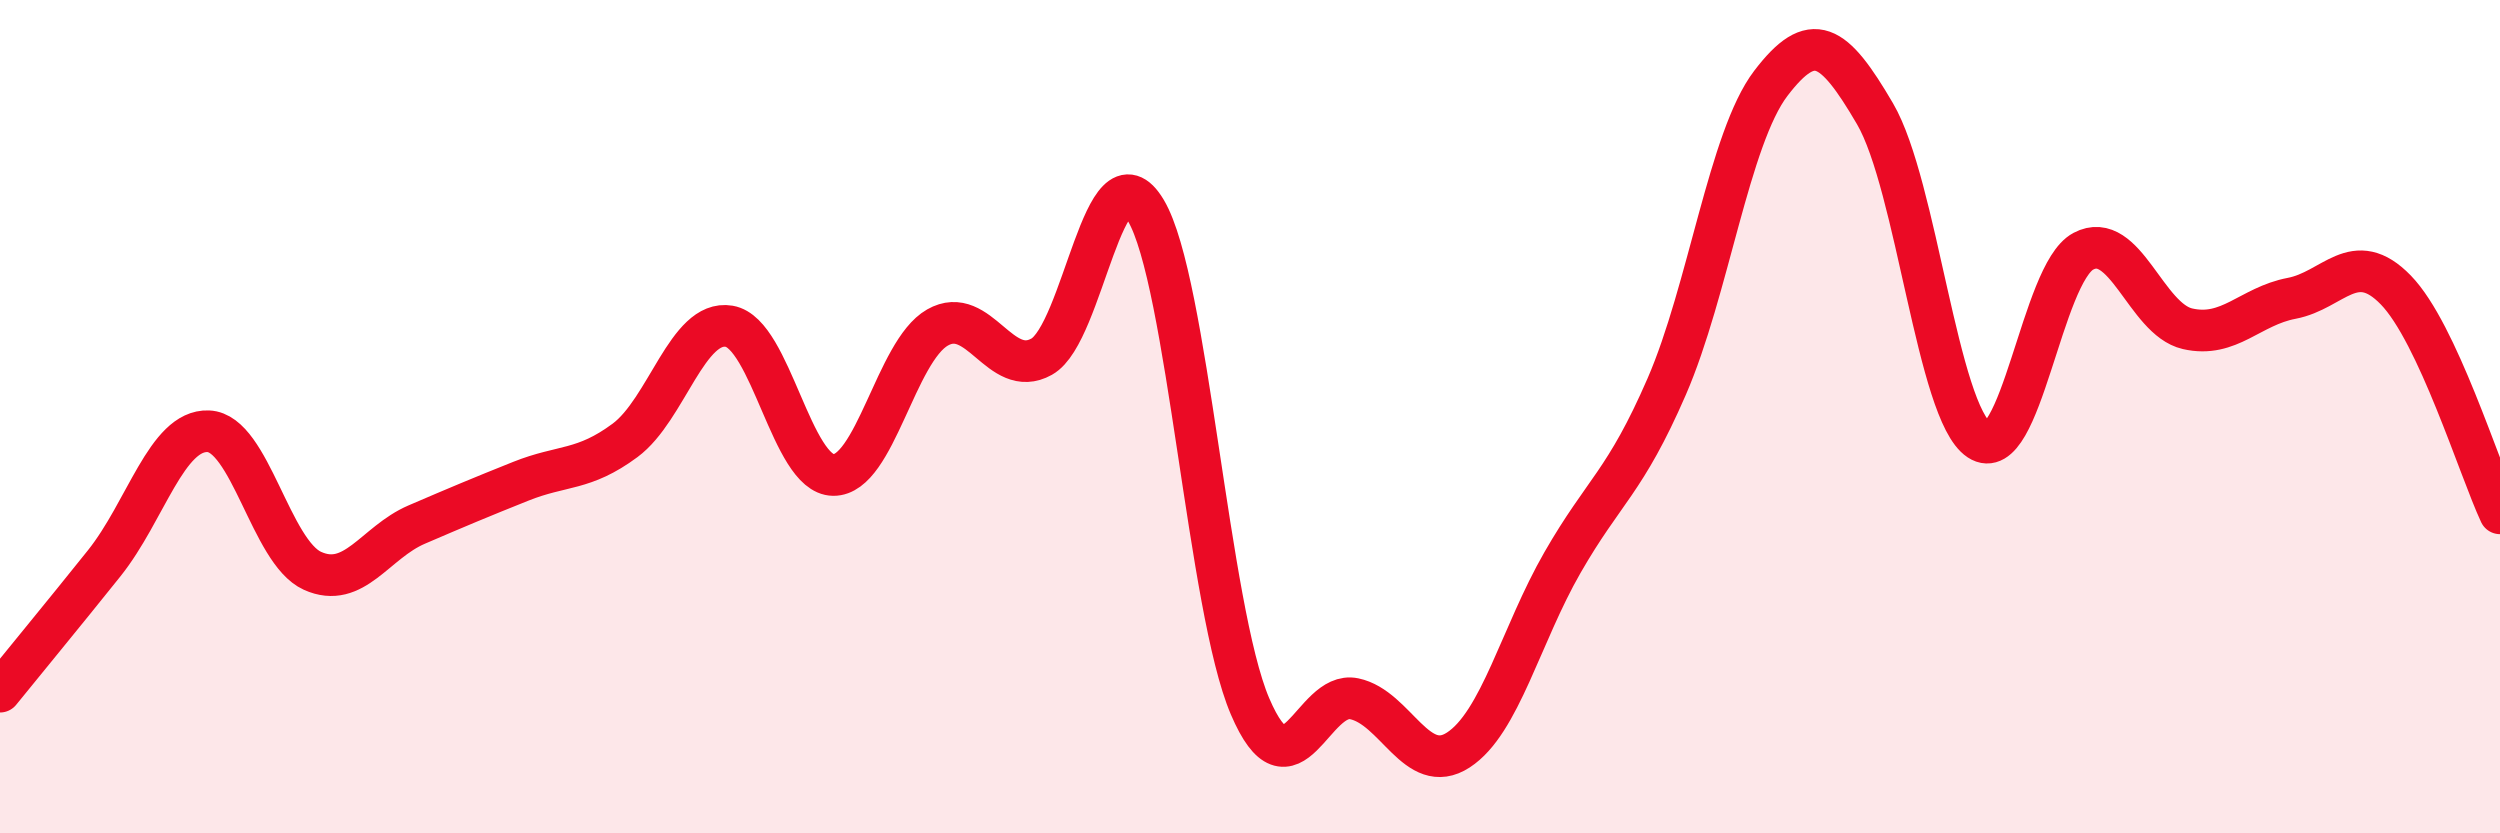 
    <svg width="60" height="20" viewBox="0 0 60 20" xmlns="http://www.w3.org/2000/svg">
      <path
        d="M 0,16.6 C 0.5,15.98 1.5,14.77 2.5,13.52 C 3.5,12.27 4,10.31 5,10.35 C 6,10.39 6.5,13.25 7.5,13.7 C 8.5,14.15 9,13.02 10,12.59 C 11,12.16 11.5,11.95 12.5,11.55 C 13.5,11.15 14,11.31 15,10.57 C 16,9.83 16.5,7.66 17.5,7.83 C 18.5,8 19,11.39 20,11.4 C 21,11.41 21.5,8.43 22.5,7.86 C 23.5,7.29 24,9.12 25,8.56 C 26,8 26.5,3.37 27.5,5.05 C 28.5,6.73 29,14.61 30,16.95 C 31,19.29 31.5,16.56 32.5,16.77 C 33.5,16.98 34,18.65 35,18 C 36,17.35 36.5,15.24 37.5,13.5 C 38.5,11.76 39,11.58 40,9.28 C 41,6.98 41.5,3.31 42.5,2 C 43.5,0.69 44,1.02 45,2.73 C 46,4.44 46.5,9.9 47.5,10.56 C 48.5,11.22 49,6.56 50,6.03 C 51,5.5 51.5,7.66 52.5,7.89 C 53.5,8.12 54,7.35 55,7.16 C 56,6.97 56.5,5.93 57.5,6.96 C 58.5,7.99 59.5,11.25 60,12.32L60 20L0 20Z"
        fill="#EB0A25"
        opacity="0.1"
        stroke-linecap="round"
        stroke-linejoin="round"
      />
      <path
        d="M 0,16.6 C 0.5,15.98 1.5,14.77 2.5,13.52 C 3.5,12.27 4,10.31 5,10.35 C 6,10.39 6.5,13.25 7.5,13.7 C 8.5,14.15 9,13.02 10,12.59 C 11,12.16 11.5,11.95 12.5,11.55 C 13.5,11.15 14,11.31 15,10.57 C 16,9.83 16.5,7.66 17.5,7.83 C 18.5,8 19,11.39 20,11.4 C 21,11.41 21.5,8.43 22.5,7.86 C 23.5,7.29 24,9.12 25,8.56 C 26,8 26.5,3.37 27.5,5.05 C 28.5,6.73 29,14.61 30,16.95 C 31,19.29 31.5,16.56 32.5,16.77 C 33.5,16.98 34,18.65 35,18 C 36,17.35 36.5,15.24 37.5,13.5 C 38.5,11.76 39,11.58 40,9.28 C 41,6.98 41.5,3.31 42.5,2 C 43.5,0.69 44,1.02 45,2.73 C 46,4.44 46.5,9.9 47.5,10.56 C 48.5,11.22 49,6.56 50,6.03 C 51,5.5 51.5,7.66 52.5,7.89 C 53.5,8.12 54,7.35 55,7.16 C 56,6.97 56.5,5.93 57.5,6.96 C 58.5,7.99 59.5,11.25 60,12.32"
        stroke="#EB0A25"
        stroke-width="1"
        fill="none"
        stroke-linecap="round"
        stroke-linejoin="round"
      />
    </svg>
  